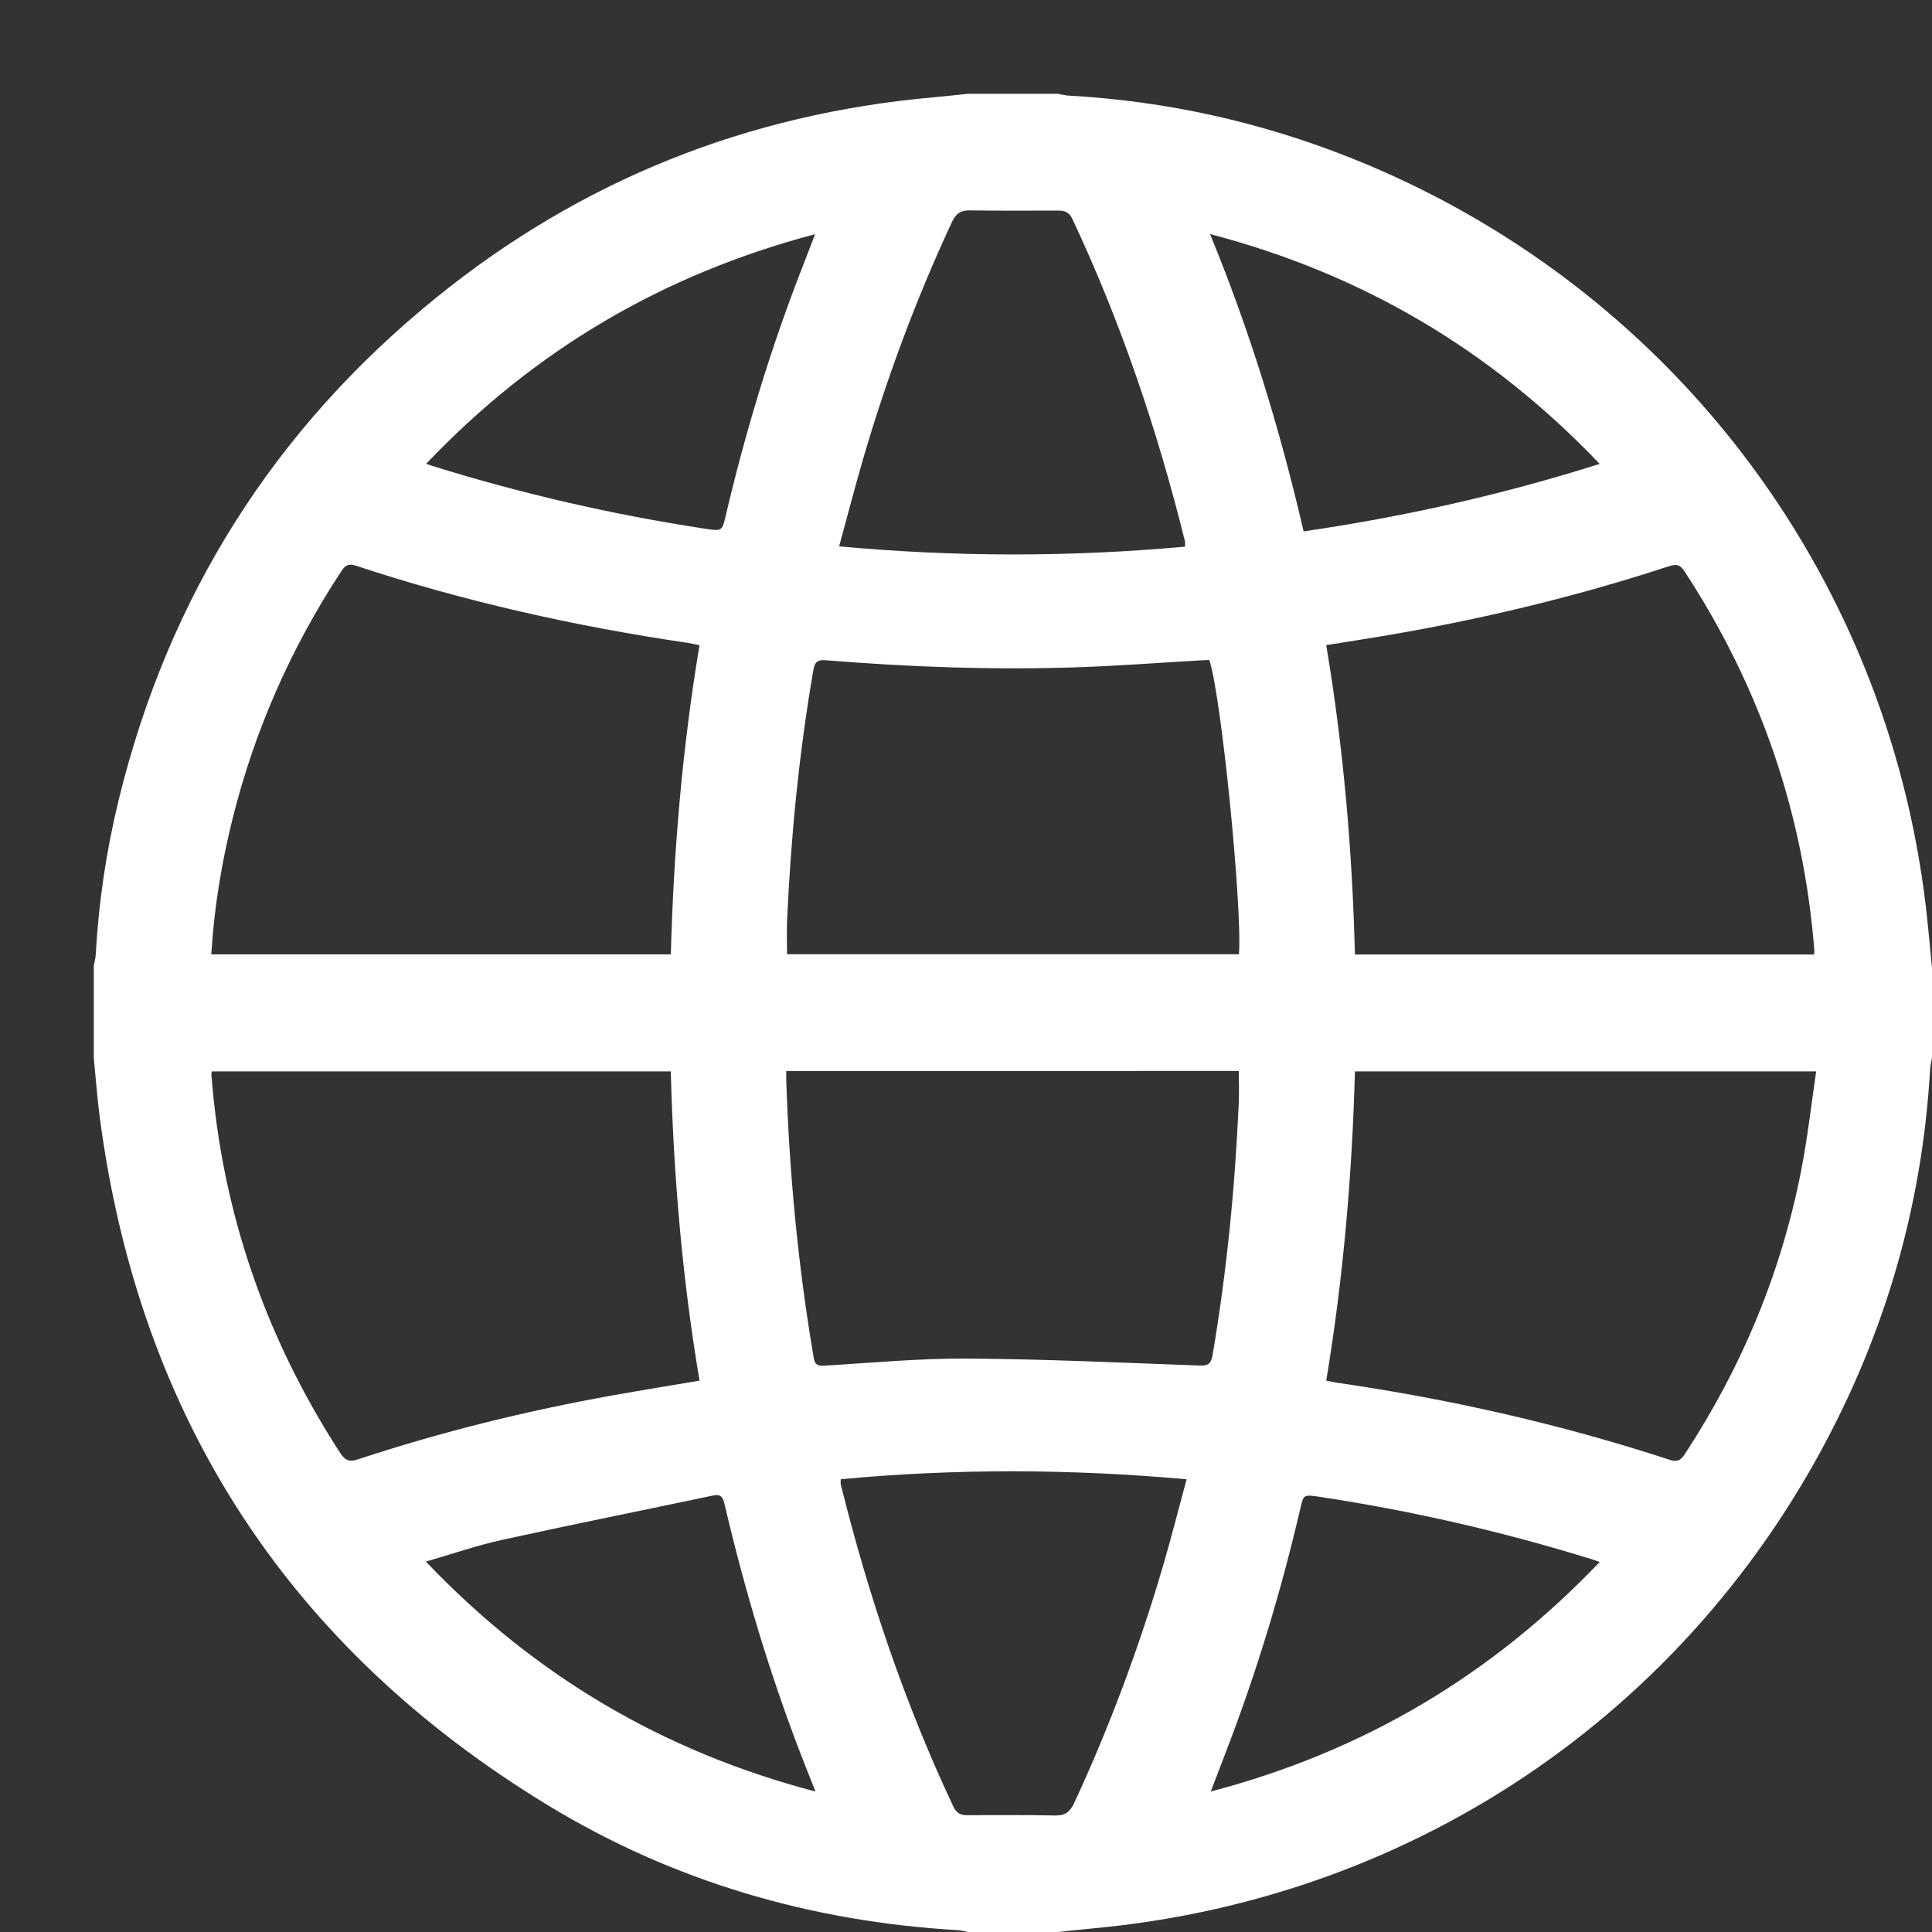 <?xml version="1.0" encoding="utf-8"?>
<!-- Generator: Adobe Illustrator 16.0.0, SVG Export Plug-In . SVG Version: 6.00 Build 0)  -->
<!DOCTYPE svg PUBLIC "-//W3C//DTD SVG 1.1//EN" "http://www.w3.org/Graphics/SVG/1.1/DTD/svg11.dtd">
<svg version="1.1" id="Layer_1" xmlns="http://www.w3.org/2000/svg" xmlns:xlink="http://www.w3.org/1999/xlink" x="0px" y="0px"
	 width="100px" height="100px" viewBox="0 0 100 100" enable-background="new 0 0 100 100" xml:space="preserve">
<rect x="0" y="0" width="100" height="100" fill="#333333" stroke="none"/>
<path fill-rule="evenodd" clip-rule="evenodd" fill="#FFFFFF" d="M100,50.106c0,1.547,0,3.095,0,4.642
	c-0.034,0.205-0.087,0.41-0.099,0.617c-0.356,6.152-1.867,12.014-4.537,17.561c-7.366,15.293-21.851,25.319-38.779,26.886
	c-0.613,0.058-1.225,0.126-1.837,0.188c-1.547,0-3.095,0-4.642,0c-0.169-0.032-0.337-0.084-0.508-0.094
	c-7.604-0.44-14.743-2.513-21.244-6.469C14.991,85.305,7.243,73.44,5.173,57.907c-0.14-1.049-0.214-2.105-0.319-3.159
	c0-1.586,0-3.172,0-4.758c0.034-0.188,0.089-0.375,0.1-0.564c0.151-2.707,0.545-5.38,1.187-8.013
	c2.563-10.518,8.045-19.212,16.451-26.018C30.096,9.318,38.701,5.89,48.326,5.036c0.594-0.053,1.188-0.122,1.78-0.182
	c1.547,0,3.095,0,4.642,0c0.188,0.033,0.376,0.085,0.566,0.095c5.059,0.281,9.942,1.365,14.646,3.241
	c16.333,6.517,27.672,21.307,29.724,38.759C99.808,47.999,99.896,49.054,100,50.106z M36.206,33.396
	c-0.235-0.047-0.417-0.093-0.603-0.121c-5.839-0.858-11.58-2.145-17.188-3.996c-0.375-0.124-0.547-0.02-0.747,0.285
	c-2.592,3.943-4.475,8.196-5.62,12.774c-0.577,2.306-0.964,4.642-1.112,7.059c7.928,0,15.821,0,23.786,0
	C34.867,44.039,35.318,38.718,36.206,33.396z M68.646,71.461c0.222,0.044,0.369,0.082,0.52,0.103
	c5.861,0.848,11.618,2.15,17.249,3.993c0.397,0.131,0.573,0.038,0.789-0.291c2.961-4.514,4.996-9.409,6.029-14.705
	c0.327-1.677,0.516-3.379,0.772-5.106c-8.032,0-15.926,0-23.874,0C69.985,60.821,69.531,66.127,68.646,71.461z M36.208,71.461
	c-0.901-5.332-1.347-10.651-1.488-16.004c-7.97,0-15.864,0-23.763,0c-0.006,0.098-0.017,0.154-0.012,0.21
	c0.552,7.081,2.803,13.581,6.662,19.536c0.259,0.398,0.474,0.479,0.929,0.33c4.316-1.424,8.72-2.511,13.193-3.311
	C33.19,71.961,34.656,71.724,36.208,71.461z M70.131,49.406c7.965,0,15.858,0,23.756,0c0.012-0.096,0.029-0.152,0.024-0.206
	c-0.562-7.12-2.815-13.658-6.724-19.633c-0.229-0.353-0.428-0.381-0.797-0.261c-4.854,1.593-9.809,2.775-14.845,3.621
	c-0.946,0.159-1.896,0.304-2.9,0.464C69.541,38.722,69.995,44.042,70.131,49.406z M40.697,55.434c0,0.2-0.005,0.352,0,0.502
	c0.158,4.813,0.613,9.599,1.422,14.349c0.059,0.35,0.201,0.422,0.539,0.401c2.468-0.145,4.939-0.383,7.408-0.367
	c3.996,0.025,7.993,0.215,11.989,0.36c0.453,0.017,0.624-0.059,0.707-0.543c0.735-4.311,1.159-8.652,1.355-13.018
	c0.025-0.552,0.004-1.104,0.004-1.685C56.317,55.434,48.553,55.434,40.697,55.434z M62.591,34.161
	c-0.188,0.009-0.341,0.014-0.493,0.022c-2.103,0.121-4.204,0.282-6.308,0.354c-4.351,0.147-8.695-0.009-13.032-0.362
	c-0.455-0.038-0.587,0.093-0.663,0.53c-0.735,4.271-1.157,8.575-1.354,12.901c-0.026,0.592-0.003,1.185-0.003,1.787
	c7.815,0,15.605,0,23.391,0C64.302,46.849,63.196,35.884,62.591,34.161z M61.336,28.294c0-0.13,0.015-0.208-0.003-0.278
	c-1.421-5.734-3.304-11.307-5.816-16.661c-0.156-0.332-0.36-0.456-0.708-0.455c-1.544,0.005-3.088,0.01-4.633-0.01
	c-0.471-0.007-0.708,0.181-0.908,0.61c-1.862,4.002-3.395,8.126-4.625,12.363c-0.418,1.443-0.795,2.898-1.21,4.417
	C49.455,28.833,55.386,28.837,61.336,28.294z M43.518,76.565c0,0.128-0.016,0.207,0.002,0.278
	c1.425,5.733,3.304,11.309,5.823,16.661c0.157,0.335,0.366,0.451,0.71,0.451c1.525-0.004,3.051-0.016,4.576,0.015
	c0.53,0.011,0.771-0.215,0.985-0.677c1.823-3.936,3.331-7.988,4.556-12.146c0.44-1.495,0.822-3.008,1.249-4.58
	C55.396,76.027,49.461,76.007,43.518,76.565z M62.633,12.115c2.081,5.066,3.629,10.153,4.842,15.39
	c5.207-0.761,10.27-1.894,15.325-3.494C77.182,18.123,70.552,14.192,62.633,12.115z M82.803,80.848
	c-0.212-0.072-0.315-0.111-0.42-0.144c-4.601-1.425-9.28-2.501-14.042-3.222c-0.859-0.131-0.867-0.131-1.029,0.567
	c-0.992,4.275-2.257,8.467-3.833,12.563c-0.259,0.672-0.514,1.344-0.809,2.116C70.556,90.659,77.184,86.728,82.803,80.848z
	 M42.21,92.73c-0.292-0.737-0.529-1.326-0.758-1.919c-1.627-4.222-2.916-8.548-3.948-12.951c-0.085-0.362-0.181-0.542-0.602-0.452
	c-3.643,0.771-7.294,1.501-10.93,2.3c-1.291,0.283-2.547,0.721-3.93,1.119C27.666,86.729,34.303,90.655,42.21,92.73z M42.189,12.121
	c-7.917,2.095-14.548,6.018-20.131,11.884c0.197,0.068,0.268,0.096,0.34,0.118c4.619,1.436,9.32,2.516,14.102,3.244
	c0.878,0.134,0.875,0.131,1.074-0.718c0.961-4.085,2.161-8.097,3.649-12.021C41.524,13.837,41.832,13.051,42.189,12.121z"/>
</svg>
